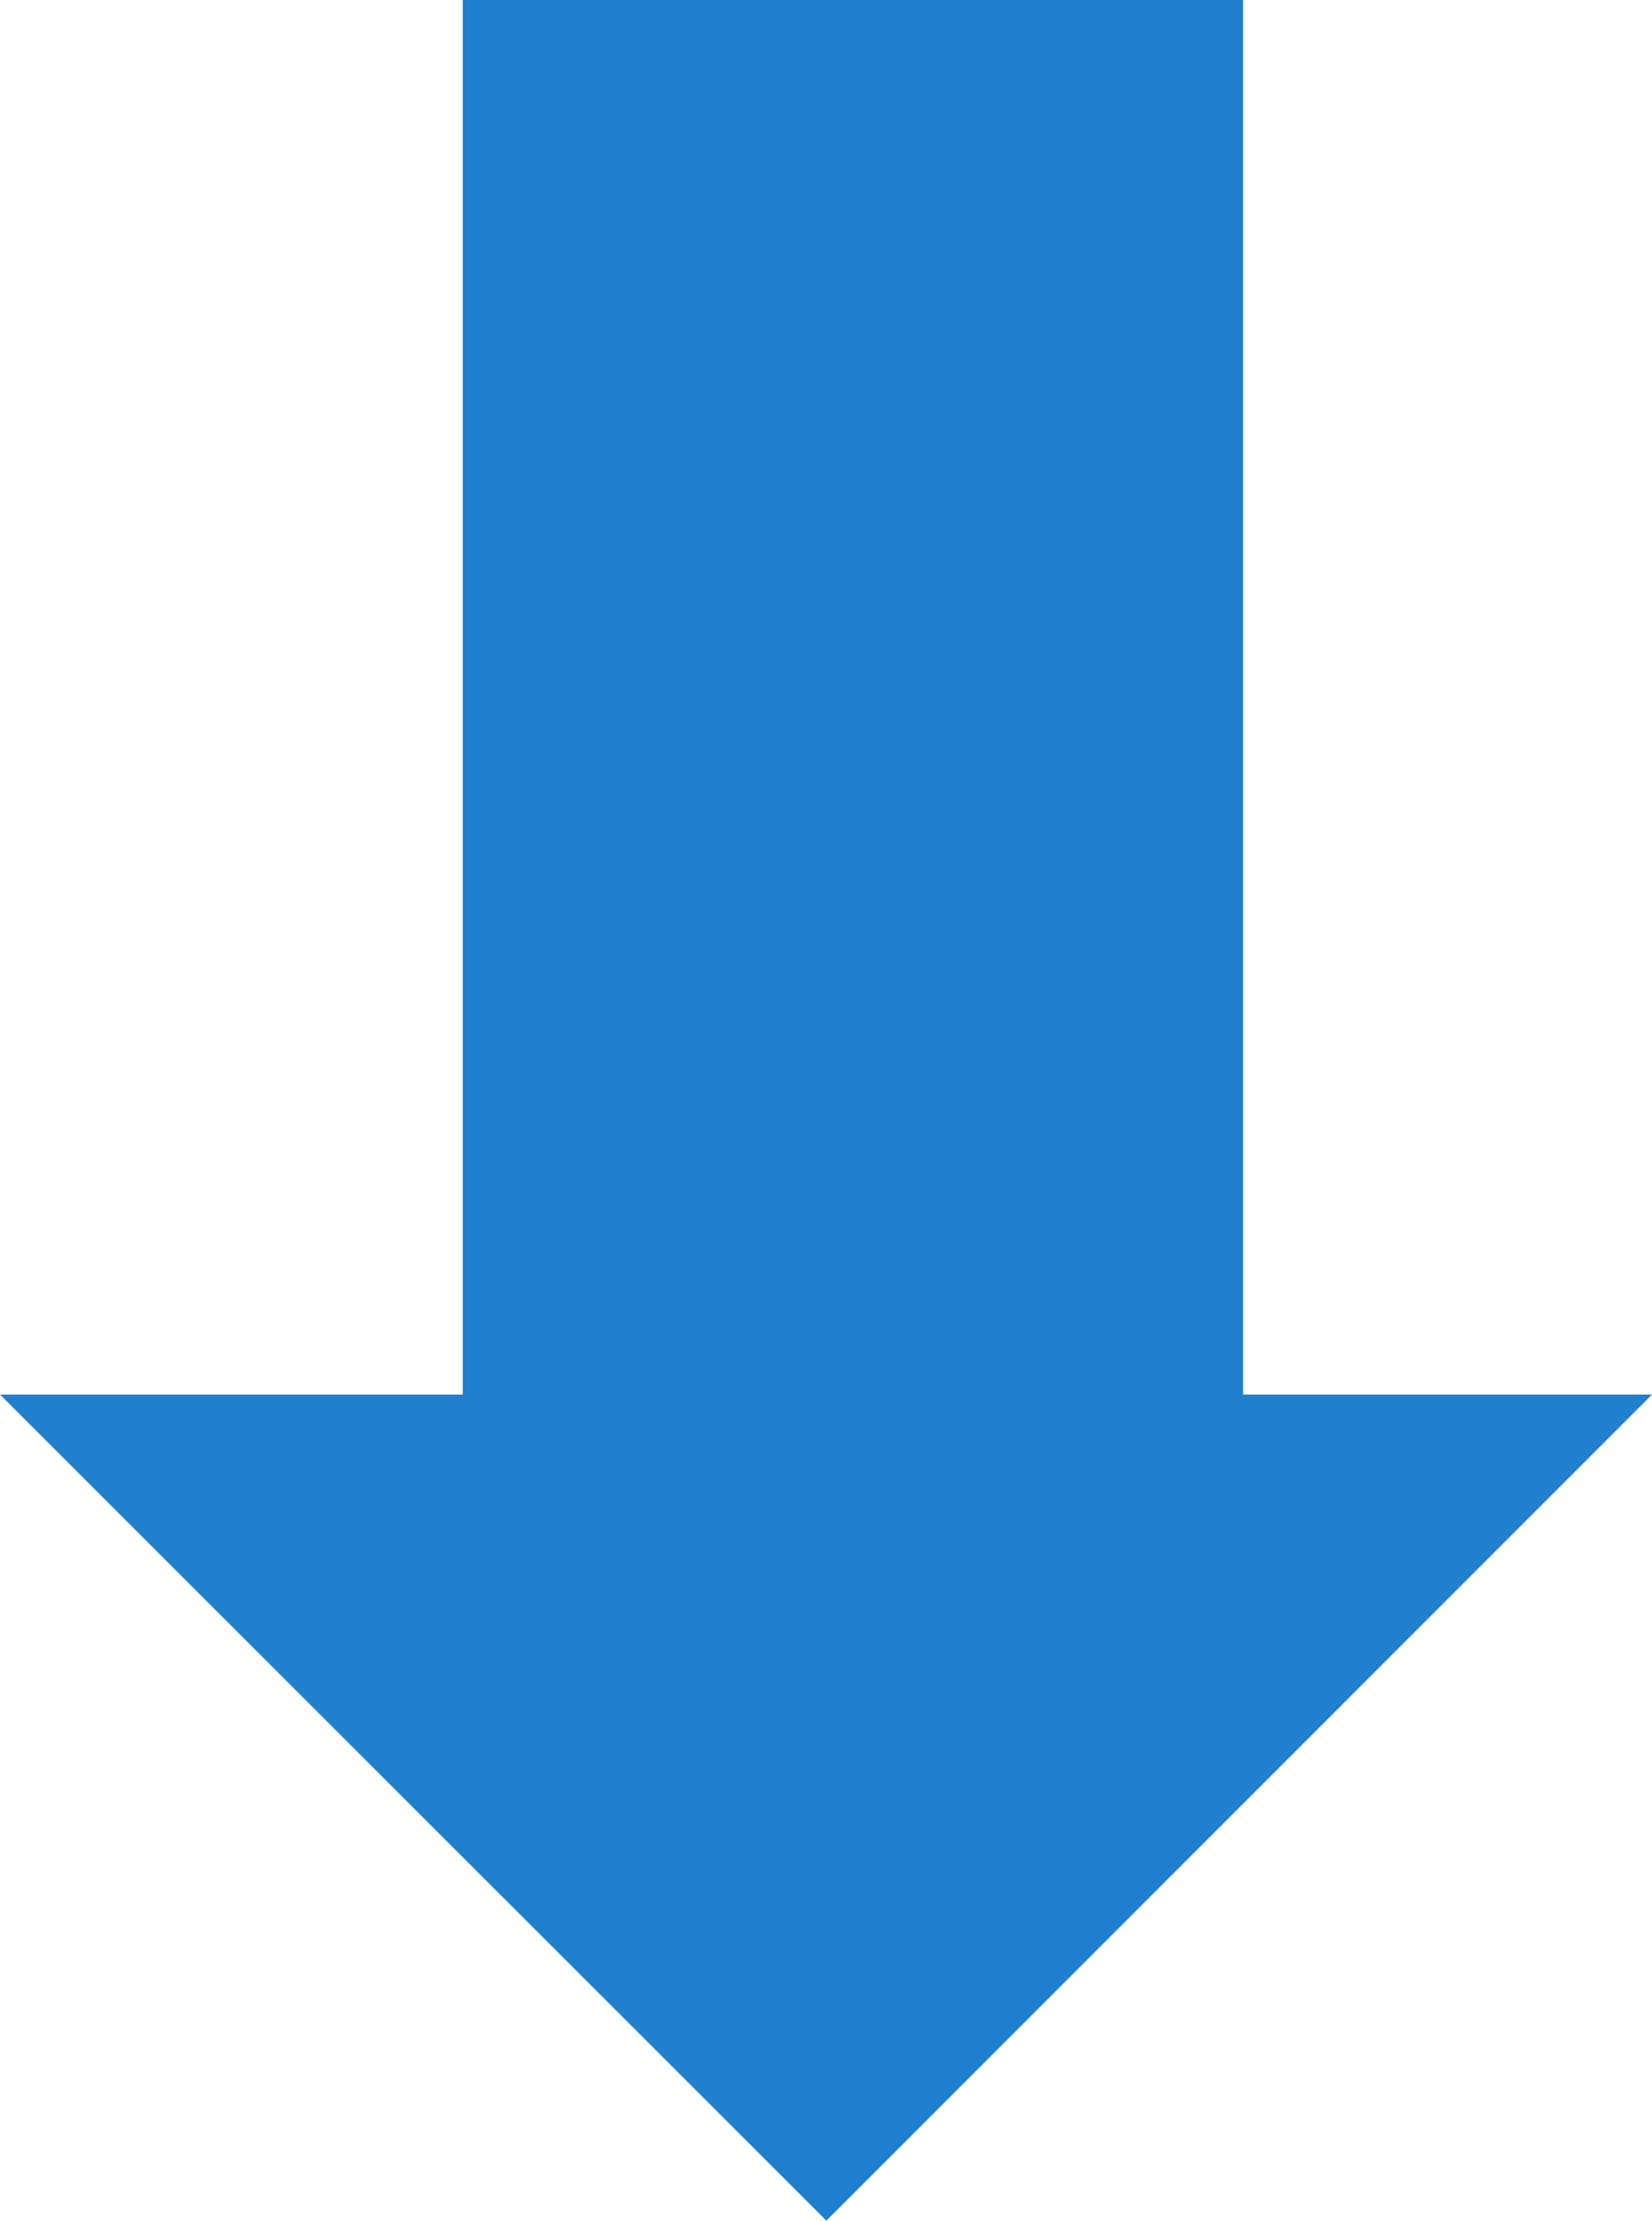 <?xml version="1.0" encoding="UTF-8"?><svg id="_レイヤー_2" xmlns="http://www.w3.org/2000/svg" viewBox="0 0 21.17 28.44"><defs><style>.cls-1{fill:#207fce;}</style></defs><g id="_レイヤー_2-2"><g id="_レイヤー_2-2"><g id="_レイヤー_1-2"><polygon class="cls-1" points="10.59 28.44 21.17 17.86 0 17.86 10.59 28.44"/><rect class="cls-1" x="5.93" width="10" height="18.5"/></g></g></g></svg>